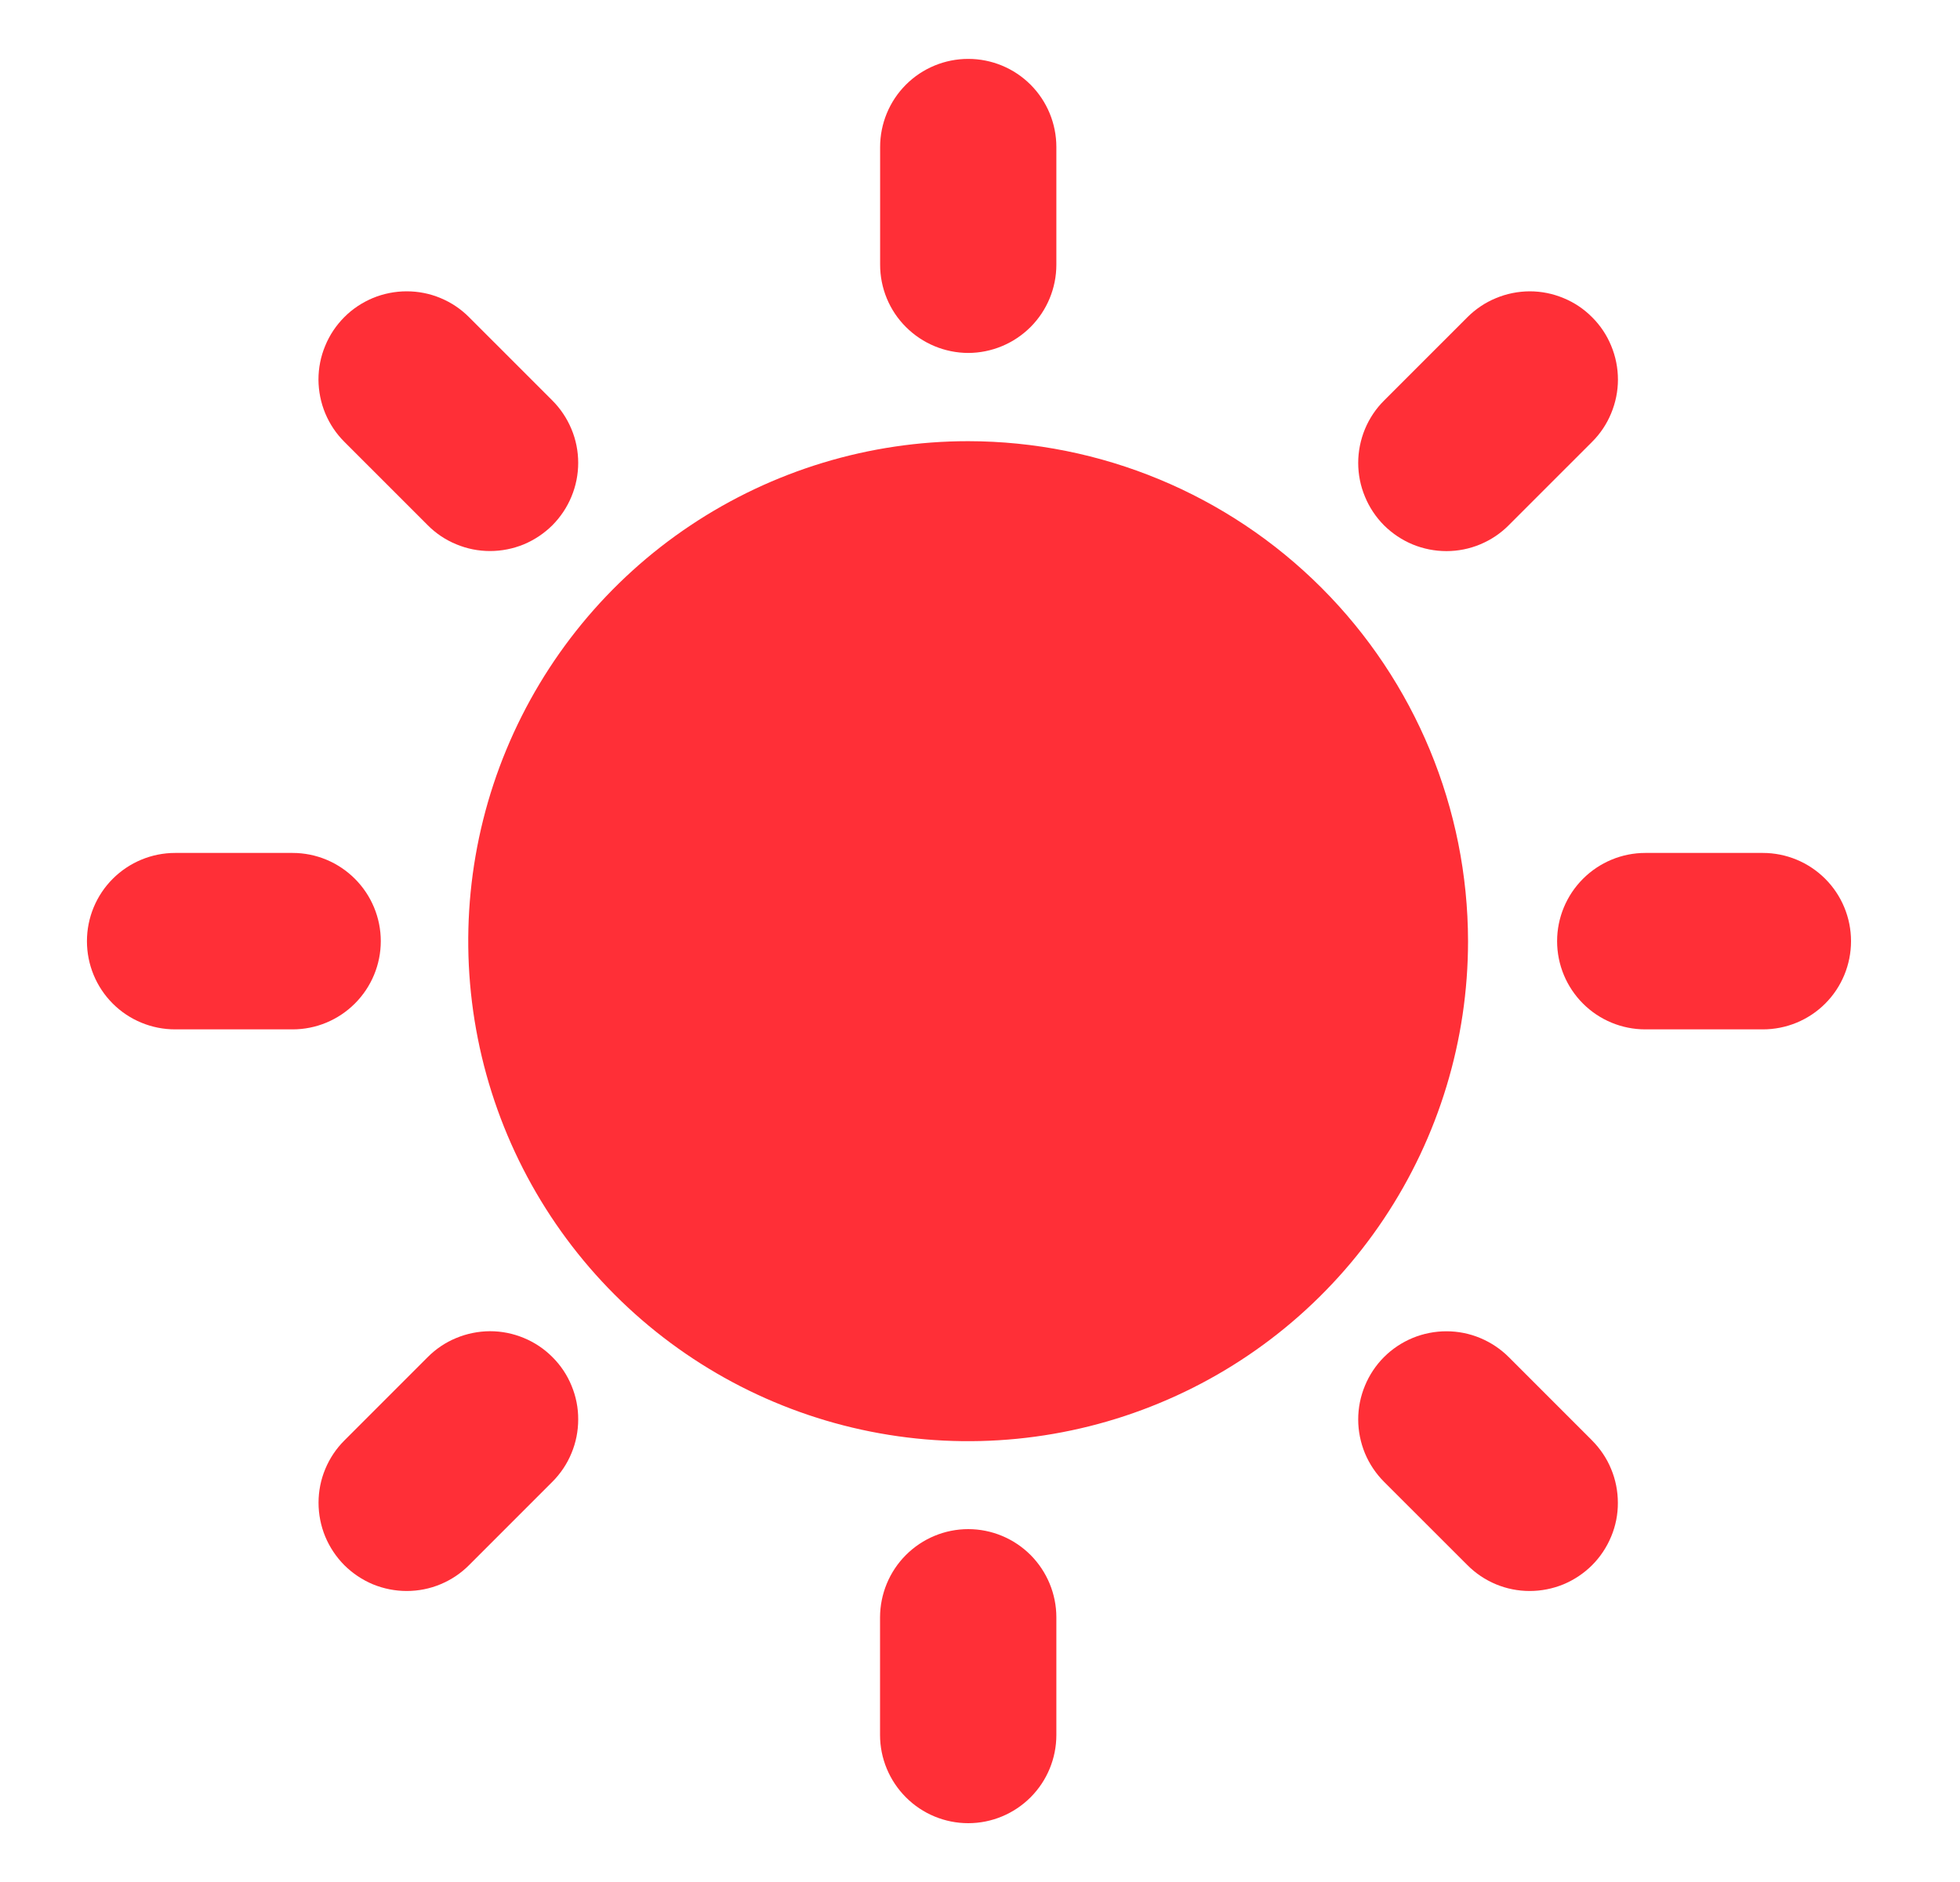 <svg width="25" height="24" viewBox="0 0 25 24" fill="none" xmlns="http://www.w3.org/2000/svg">
<path d="M12.35 5.626C11.089 5.626 9.856 6 8.807 6.7C7.758 7.4 6.941 8.396 6.458 9.561C5.975 10.726 5.849 12.008 6.095 13.245C6.341 14.482 6.948 15.618 7.84 16.51C8.731 17.402 9.867 18.01 11.104 18.256C12.341 18.502 13.623 18.376 14.788 17.893C15.954 17.411 16.95 16.593 17.65 15.545C18.351 14.496 18.725 13.263 18.725 12.002C18.723 10.312 18.051 8.691 16.856 7.496C15.661 6.301 14.04 5.628 12.35 5.626V5.626Z" fill="#FF2F37"/>
<path d="M22.485 10.877H20.986C20.688 10.877 20.402 10.996 20.191 11.207C19.98 11.418 19.861 11.704 19.861 12.002C19.861 12.301 19.98 12.587 20.191 12.798C20.402 13.009 20.688 13.127 20.986 13.127H22.485C22.784 13.127 23.07 13.009 23.281 12.798C23.492 12.587 23.61 12.301 23.61 12.002C23.61 11.704 23.492 11.418 23.281 11.207C23.07 10.996 22.784 10.877 22.485 10.877V10.877Z" fill="#FF2F37"/>
<path d="M12.35 19.5C12.052 19.5 11.766 19.619 11.555 19.83C11.344 20.041 11.226 20.327 11.225 20.625V22.125C11.225 22.423 11.344 22.709 11.555 22.92C11.765 23.131 12.052 23.25 12.35 23.25C12.648 23.25 12.934 23.131 13.145 22.92C13.356 22.709 13.474 22.423 13.474 22.125V20.625C13.474 20.327 13.355 20.041 13.145 19.83C12.934 19.619 12.648 19.5 12.35 19.5V19.5Z" fill="#FF2F37"/>
<path d="M4.857 12.002C4.857 11.704 4.738 11.418 4.527 11.207C4.316 10.996 4.031 10.877 3.732 10.877H2.234C1.935 10.877 1.649 10.996 1.438 11.207C1.227 11.418 1.109 11.704 1.109 12.002C1.109 12.301 1.227 12.587 1.438 12.798C1.649 13.009 1.935 13.127 2.234 13.127H3.732C4.031 13.127 4.316 13.008 4.527 12.797C4.738 12.586 4.857 12.3 4.857 12.002V12.002Z" fill="#FF2F37"/>
<path d="M12.35 4.501C12.648 4.5 12.934 4.381 13.145 4.17C13.355 3.96 13.474 3.674 13.474 3.375V1.875C13.474 1.577 13.356 1.291 13.145 1.08C12.934 0.869 12.648 0.751 12.35 0.751C12.052 0.751 11.766 0.869 11.555 1.08C11.344 1.291 11.226 1.577 11.226 1.875V3.375C11.226 3.674 11.344 3.96 11.555 4.17C11.766 4.381 12.052 4.5 12.35 4.501Z" fill="#FF2F37"/>
<path d="M19.245 6.697L20.306 5.636C20.411 5.532 20.494 5.408 20.55 5.272C20.607 5.135 20.637 4.989 20.637 4.841C20.637 4.693 20.608 4.547 20.551 4.41C20.495 4.273 20.412 4.149 20.307 4.045C20.203 3.94 20.079 3.857 19.942 3.801C19.805 3.744 19.659 3.715 19.511 3.715C19.363 3.716 19.217 3.745 19.081 3.802C18.944 3.858 18.82 3.942 18.716 4.046L17.655 5.107C17.55 5.211 17.467 5.335 17.41 5.472C17.354 5.608 17.324 5.755 17.324 5.903C17.324 6.05 17.353 6.197 17.41 6.333C17.466 6.47 17.549 6.594 17.653 6.699C17.758 6.803 17.882 6.886 18.019 6.943C18.155 6.999 18.302 7.028 18.45 7.028C18.597 7.028 18.744 6.999 18.88 6.942C19.017 6.885 19.141 6.802 19.245 6.697V6.697Z" fill="#FF2F37"/>
<path d="M19.245 17.307C19.141 17.203 19.017 17.12 18.88 17.063C18.744 17.006 18.597 16.977 18.45 16.977C18.302 16.977 18.155 17.006 18.019 17.062C17.882 17.119 17.758 17.201 17.653 17.306C17.549 17.41 17.466 17.535 17.41 17.671C17.353 17.808 17.324 17.954 17.324 18.102C17.324 18.25 17.354 18.396 17.41 18.533C17.467 18.669 17.55 18.793 17.655 18.898L18.716 19.958C18.82 20.063 18.944 20.146 19.08 20.203C19.217 20.26 19.363 20.289 19.511 20.289C19.659 20.289 19.805 20.26 19.942 20.204C20.078 20.147 20.203 20.064 20.307 19.96C20.412 19.855 20.494 19.731 20.551 19.594C20.608 19.458 20.637 19.311 20.636 19.164C20.636 19.016 20.607 18.869 20.55 18.733C20.494 18.596 20.41 18.473 20.306 18.368L19.245 17.307Z" fill="#FF2F37"/>
<path d="M5.455 17.307L4.394 18.368C4.289 18.472 4.206 18.596 4.149 18.733C4.092 18.869 4.063 19.016 4.063 19.163C4.063 19.311 4.092 19.458 4.148 19.594C4.205 19.731 4.288 19.855 4.392 19.96C4.497 20.064 4.621 20.147 4.757 20.204C4.894 20.26 5.041 20.289 5.188 20.289C5.336 20.289 5.483 20.26 5.619 20.203C5.756 20.146 5.88 20.063 5.984 19.958L7.045 18.897C7.149 18.793 7.233 18.669 7.289 18.532C7.346 18.396 7.375 18.25 7.375 18.102C7.376 17.954 7.347 17.808 7.29 17.671C7.234 17.534 7.151 17.41 7.046 17.306C6.942 17.201 6.817 17.118 6.681 17.062C6.544 17.005 6.398 16.976 6.25 16.976C6.102 16.977 5.956 17.006 5.819 17.063C5.683 17.119 5.559 17.202 5.455 17.307Z" fill="#FF2F37"/>
<path d="M5.455 6.697C5.559 6.802 5.683 6.885 5.82 6.941C5.956 6.998 6.102 7.027 6.25 7.027C6.398 7.027 6.544 6.998 6.681 6.942C6.817 6.885 6.941 6.802 7.046 6.698C7.15 6.593 7.233 6.469 7.289 6.333C7.346 6.196 7.375 6.05 7.375 5.902C7.375 5.755 7.346 5.608 7.289 5.472C7.232 5.335 7.149 5.211 7.045 5.107L5.984 4.046C5.88 3.941 5.756 3.858 5.619 3.801C5.483 3.744 5.336 3.715 5.188 3.715C5.04 3.715 4.894 3.744 4.757 3.8C4.621 3.857 4.496 3.939 4.392 4.044C4.287 4.149 4.204 4.273 4.148 4.41C4.091 4.546 4.062 4.693 4.062 4.841C4.063 4.989 4.092 5.135 4.149 5.272C4.206 5.408 4.289 5.532 4.394 5.636L5.455 6.697Z" fill="#FF2F37"/>
</svg>
